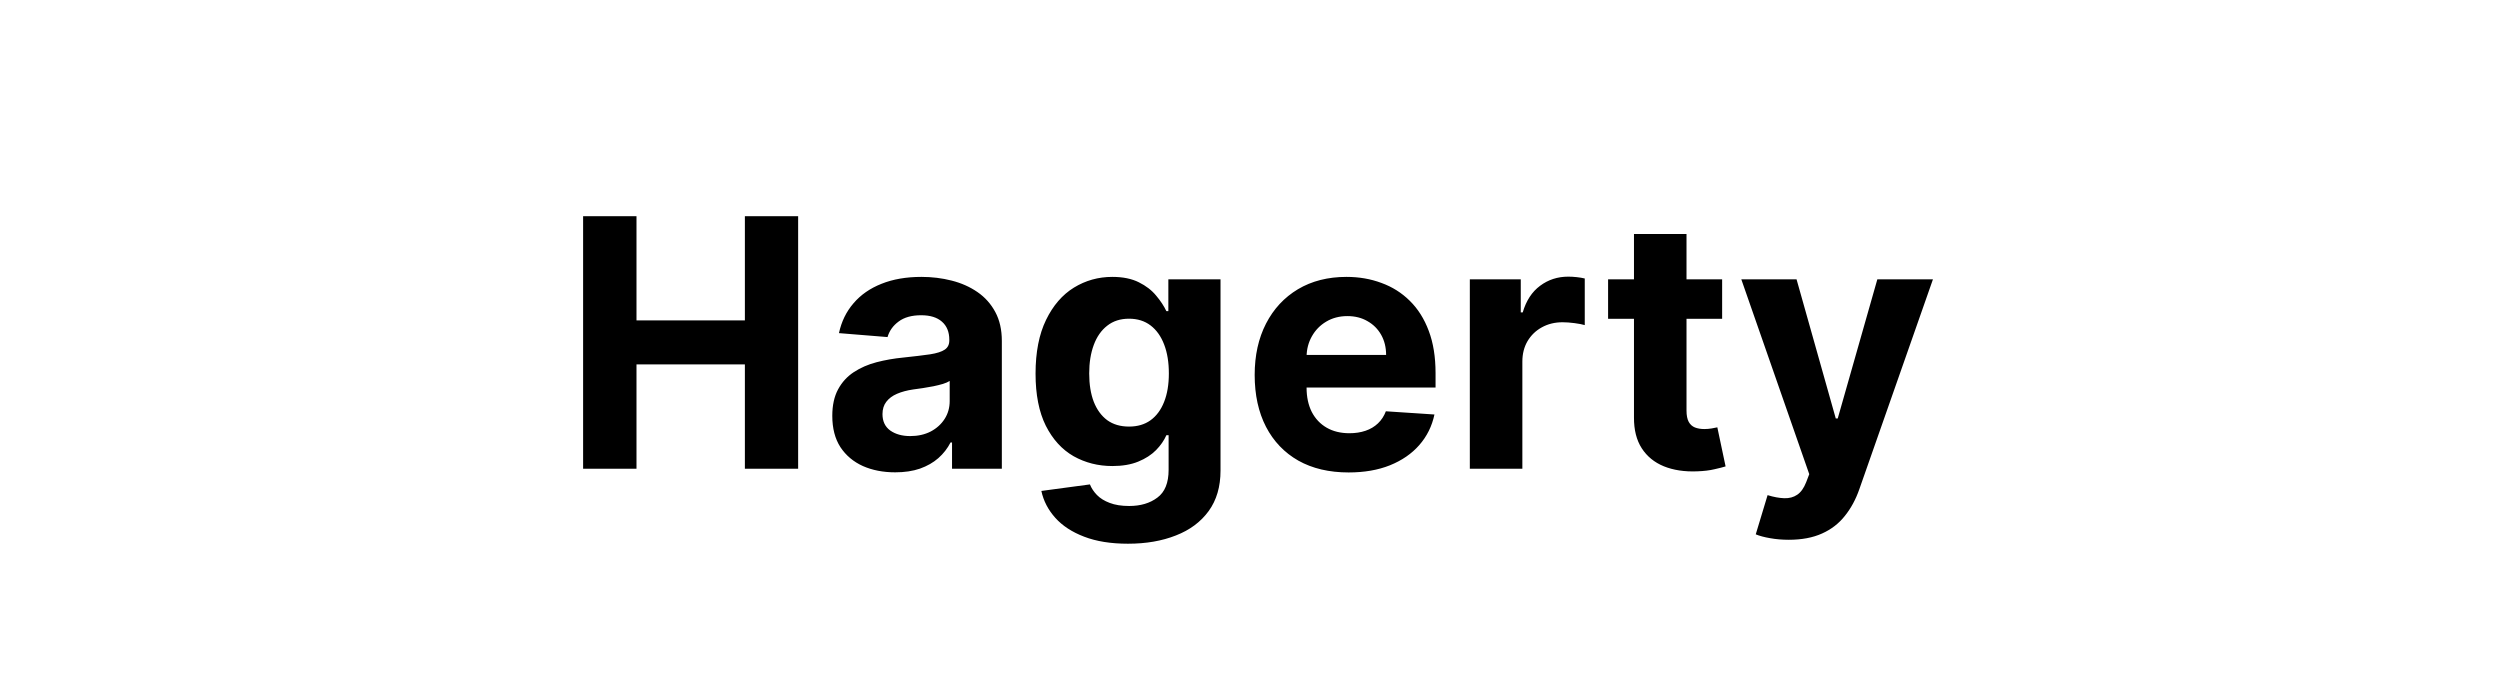 <svg width="144" height="40" viewBox="0 0 144 40" fill="none" xmlns="http://www.w3.org/2000/svg">
<path d="M33.587 27V12.454H36.662V18.456H42.905V12.454H45.973V27H42.905V20.991H36.662V27H33.587ZM51.562 27.206C50.866 27.206 50.246 27.085 49.702 26.844C49.157 26.598 48.726 26.235 48.409 25.757C48.096 25.274 47.94 24.673 47.94 23.953C47.94 23.347 48.051 22.838 48.274 22.426C48.496 22.014 48.8 21.683 49.183 21.432C49.567 21.181 50.002 20.991 50.49 20.864C50.982 20.736 51.498 20.646 52.038 20.594C52.673 20.527 53.184 20.466 53.572 20.409C53.961 20.348 54.242 20.258 54.417 20.139C54.593 20.021 54.68 19.846 54.68 19.614V19.571C54.68 19.121 54.538 18.773 54.254 18.527C53.975 18.281 53.577 18.158 53.061 18.158C52.516 18.158 52.083 18.278 51.761 18.52C51.439 18.757 51.226 19.055 51.122 19.415L48.324 19.188C48.466 18.525 48.745 17.952 49.162 17.469C49.578 16.981 50.116 16.607 50.774 16.347C51.437 16.081 52.204 15.949 53.075 15.949C53.681 15.949 54.261 16.02 54.815 16.162C55.374 16.304 55.869 16.524 56.3 16.822C56.735 17.121 57.078 17.504 57.329 17.973C57.58 18.437 57.706 18.993 57.706 19.642V27H54.837V25.487H54.751C54.576 25.828 54.342 26.129 54.048 26.389C53.755 26.645 53.402 26.846 52.99 26.993C52.578 27.135 52.102 27.206 51.562 27.206ZM52.429 25.118C52.874 25.118 53.267 25.03 53.608 24.855C53.949 24.675 54.216 24.434 54.41 24.131C54.605 23.828 54.702 23.484 54.702 23.101V21.943C54.607 22.005 54.477 22.062 54.311 22.114C54.15 22.161 53.968 22.206 53.764 22.249C53.56 22.287 53.357 22.322 53.153 22.355C52.95 22.384 52.765 22.41 52.599 22.433C52.244 22.485 51.934 22.568 51.669 22.682C51.404 22.796 51.198 22.949 51.051 23.143C50.904 23.333 50.831 23.57 50.831 23.854C50.831 24.266 50.98 24.581 51.278 24.798C51.581 25.011 51.965 25.118 52.429 25.118ZM64.968 31.318C63.988 31.318 63.147 31.183 62.447 30.913C61.751 30.648 61.197 30.286 60.785 29.827C60.373 29.367 60.105 28.851 59.982 28.278L62.78 27.902C62.866 28.12 63.001 28.323 63.185 28.513C63.37 28.702 63.614 28.854 63.917 28.967C64.225 29.086 64.599 29.145 65.039 29.145C65.697 29.145 66.239 28.984 66.665 28.662C67.096 28.345 67.312 27.812 67.312 27.064V25.068H67.184C67.051 25.371 66.852 25.658 66.587 25.928C66.322 26.197 65.981 26.418 65.564 26.588C65.148 26.759 64.651 26.844 64.073 26.844C63.254 26.844 62.508 26.654 61.836 26.276C61.168 25.892 60.636 25.307 60.238 24.521C59.845 23.731 59.648 22.732 59.648 21.524C59.648 20.288 59.849 19.256 60.252 18.428C60.654 17.599 61.19 16.979 61.857 16.567C62.529 16.155 63.266 15.949 64.066 15.949C64.677 15.949 65.188 16.053 65.6 16.261C66.012 16.465 66.343 16.721 66.594 17.028C66.85 17.331 67.046 17.63 67.184 17.923H67.297V16.091H70.302V27.107C70.302 28.035 70.074 28.811 69.62 29.436C69.165 30.061 68.536 30.53 67.731 30.842C66.93 31.16 66.01 31.318 64.968 31.318ZM65.032 24.571C65.519 24.571 65.931 24.45 66.268 24.209C66.609 23.963 66.869 23.612 67.049 23.158C67.234 22.698 67.326 22.149 67.326 21.51C67.326 20.871 67.236 20.317 67.056 19.848C66.876 19.375 66.616 19.008 66.275 18.747C65.934 18.487 65.519 18.357 65.032 18.357C64.535 18.357 64.116 18.491 63.775 18.761C63.434 19.026 63.176 19.396 63.001 19.869C62.825 20.343 62.738 20.89 62.738 21.51C62.738 22.14 62.825 22.684 63.001 23.143C63.181 23.598 63.438 23.951 63.775 24.202C64.116 24.448 64.535 24.571 65.032 24.571ZM77.681 27.213C76.559 27.213 75.593 26.986 74.783 26.531C73.978 26.072 73.358 25.423 72.922 24.585C72.487 23.742 72.269 22.746 72.269 21.595C72.269 20.473 72.487 19.488 72.922 18.641C73.358 17.793 73.971 17.133 74.762 16.659C75.557 16.186 76.49 15.949 77.56 15.949C78.28 15.949 78.95 16.065 79.57 16.297C80.195 16.524 80.74 16.867 81.204 17.327C81.672 17.786 82.037 18.364 82.297 19.06C82.558 19.751 82.688 20.561 82.688 21.489V22.32H73.476V20.445H79.84C79.84 20.009 79.745 19.623 79.556 19.287C79.367 18.951 79.104 18.688 78.768 18.499C78.436 18.305 78.05 18.207 77.61 18.207C77.151 18.207 76.743 18.314 76.388 18.527C76.038 18.735 75.763 19.017 75.564 19.372C75.366 19.723 75.264 20.113 75.259 20.544V22.327C75.259 22.866 75.359 23.333 75.557 23.726C75.761 24.119 76.047 24.422 76.417 24.635C76.786 24.848 77.224 24.954 77.731 24.954C78.067 24.954 78.375 24.907 78.654 24.812C78.933 24.718 79.172 24.576 79.371 24.386C79.57 24.197 79.722 23.965 79.826 23.69L82.624 23.875C82.482 24.547 82.191 25.134 81.751 25.636C81.315 26.134 80.751 26.522 80.06 26.801C79.374 27.076 78.581 27.213 77.681 27.213ZM84.662 27V16.091H87.596V17.994H87.709C87.908 17.317 88.242 16.806 88.711 16.46C89.18 16.11 89.719 15.935 90.33 15.935C90.482 15.935 90.645 15.944 90.82 15.963C90.995 15.982 91.149 16.008 91.282 16.041V18.726C91.14 18.683 90.943 18.645 90.692 18.612C90.441 18.579 90.212 18.562 90.003 18.562C89.558 18.562 89.161 18.66 88.81 18.854C88.465 19.043 88.19 19.308 87.986 19.649C87.787 19.99 87.688 20.383 87.688 20.828V27H84.662ZM99.195 16.091V18.364H92.626V16.091H99.195ZM94.117 13.477H97.143V23.648C97.143 23.927 97.186 24.145 97.271 24.301C97.356 24.453 97.474 24.559 97.626 24.621C97.782 24.682 97.962 24.713 98.166 24.713C98.308 24.713 98.45 24.701 98.592 24.678C98.734 24.649 98.843 24.628 98.918 24.614L99.394 26.865C99.243 26.912 99.03 26.967 98.755 27.028C98.481 27.095 98.147 27.135 97.754 27.149C97.025 27.178 96.385 27.081 95.836 26.858C95.292 26.635 94.868 26.29 94.565 25.821C94.262 25.352 94.113 24.76 94.117 24.046V13.477ZM103.034 31.091C102.651 31.091 102.291 31.06 101.955 30.999C101.623 30.942 101.349 30.868 101.131 30.778L101.813 28.52C102.168 28.629 102.487 28.688 102.771 28.697C103.06 28.707 103.309 28.641 103.517 28.499C103.73 28.357 103.903 28.115 104.036 27.774L104.213 27.312L100.3 16.091H103.482L105.74 24.102H105.854L108.134 16.091H111.337L107.097 28.179C106.893 28.766 106.616 29.277 106.266 29.713C105.92 30.153 105.482 30.492 104.952 30.729C104.422 30.97 103.782 31.091 103.034 31.091Z" fill="black"/>
</svg>
